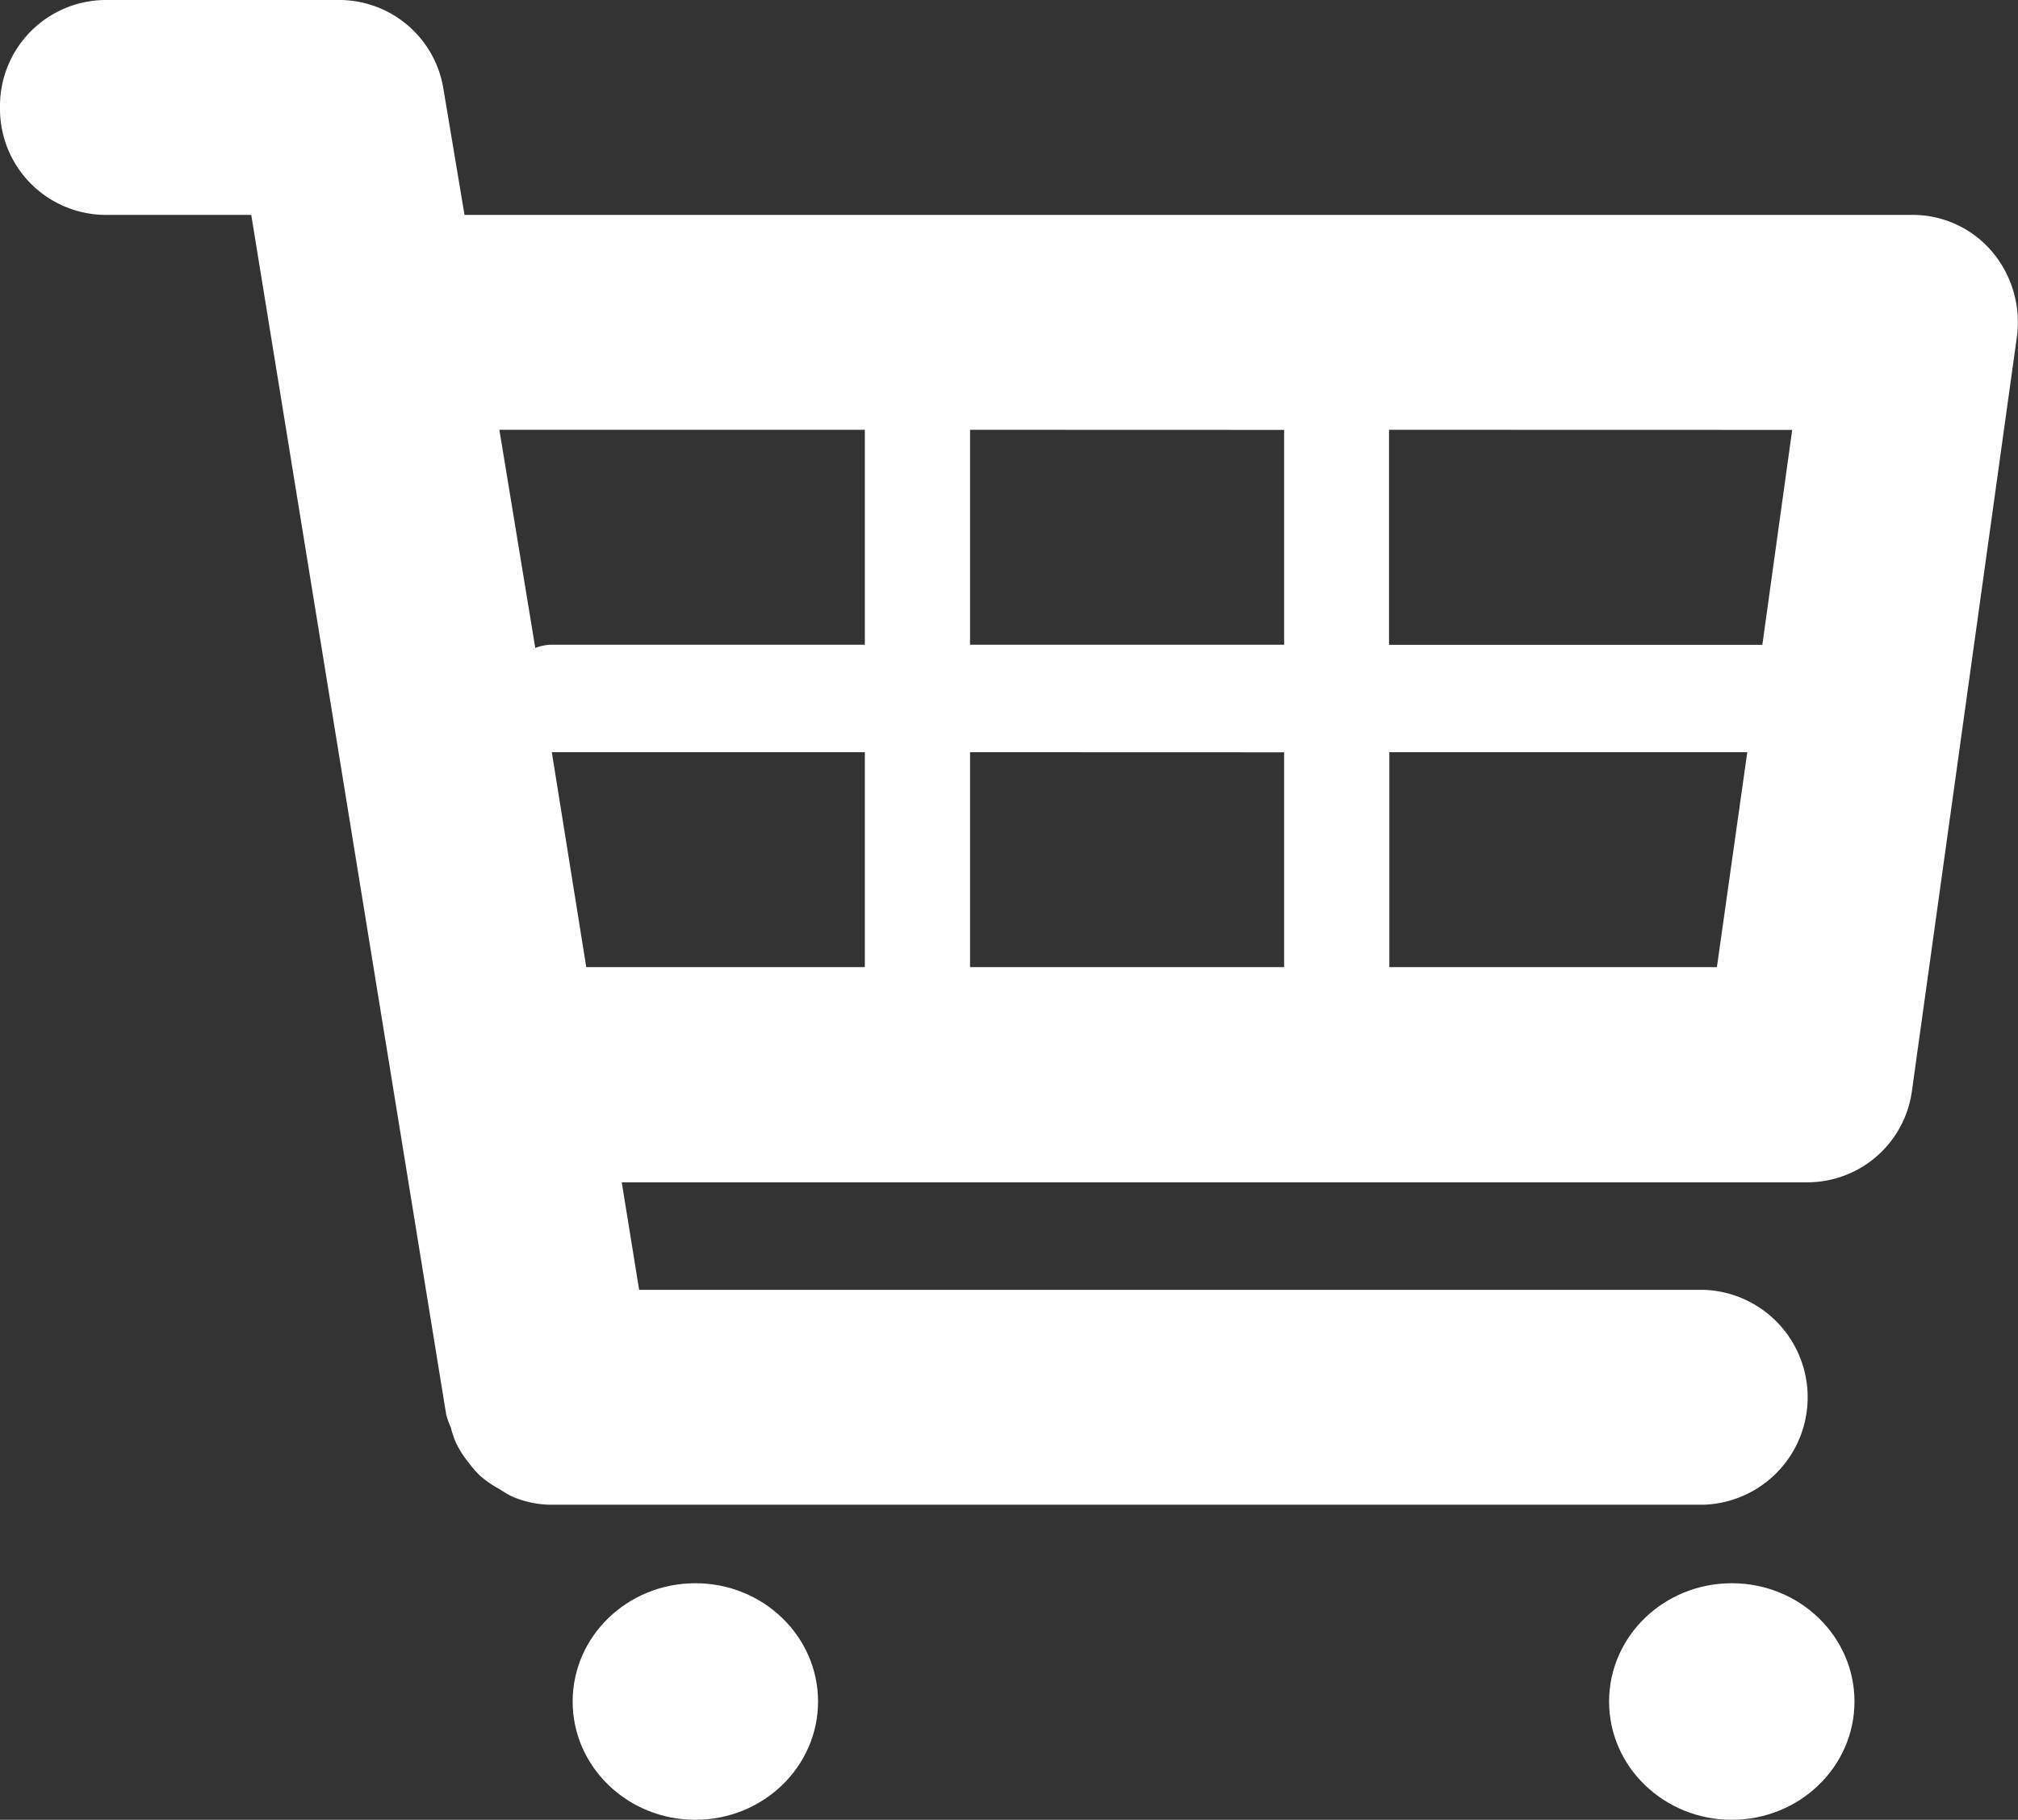 <svg id="shopping-cart" xmlns="http://www.w3.org/2000/svg" width="19.276" height="17.385" viewBox="0 0 19.276 17.385">
  <rect x="0" y="0" width="19.276" height="17.385" fill="#333333" stroke="none"/>
  <g id="Layer_1_107_" transform="translate(0)">
    <g id="グループ_187" data-name="グループ 187">
      <path id="パス_260" data-name="パス 260" d="M19.031,3.032a.994.994,0,0,0-.757-.354H4.437l-.2-1.195A1.009,1.009,0,0,0,3.254.625H1A1.013,1.013,0,0,0,0,1.652,1.013,1.013,0,0,0,1,2.678h1.4l1.862,11.46a.909.909,0,0,0,.045.127.882.882,0,0,0,.054.155,1.01,1.01,0,0,0,.12.184,1.042,1.042,0,0,0,.1.115.961.961,0,0,0,.193.133.956.956,0,0,0,.112.067A.951.951,0,0,0,5.256,15H16.272a1.027,1.027,0,0,0,0-2.053H6.105l-.166-1.027H17.273a1.009,1.009,0,0,0,.991-.881l1-7.186A1.046,1.046,0,0,0,19.031,3.032Zm-1.912,1.7-.285,2.053H13.268V4.731Zm-4.853,0V6.784h-3V4.731Zm0,3.08V9.864h-3V7.811ZM8.261,4.731V6.784h-3a.472.472,0,0,0-.148.031L4.77,4.731Zm-2.99,3.08h2.99V9.864H5.6Zm8,2.053V7.811H16.69L16.4,9.864Z" transform="translate(0 -0.625)" fill="#fff"/>
      <ellipse id="楕円形_4" data-name="楕円形 4" cx="1.172" cy="1.13" rx="1.172" ry="1.13" transform="translate(5.47 15.125)" fill="#fff"/>
      <ellipse id="楕円形_5" data-name="楕円形 5" cx="1.172" cy="1.13" rx="1.172" ry="1.13" transform="translate(15.37 15.125)" fill="#fff"/>
    </g>
  </g>
</svg>
